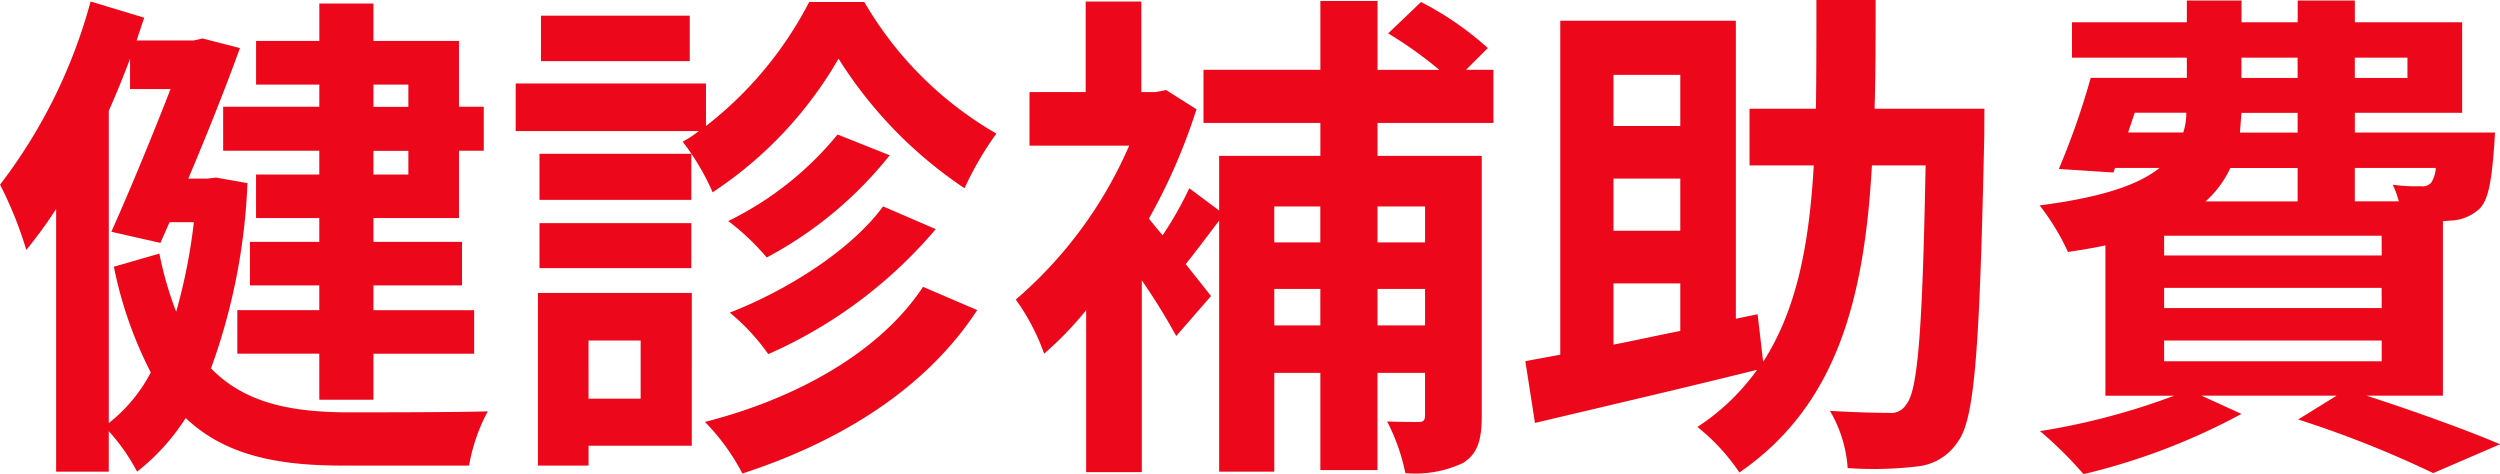 <svg xmlns="http://www.w3.org/2000/svg" width="123.494" height="23.419" viewBox="0 0 123.494 23.419">
  <g id="グループ_7672" data-name="グループ 7672" transform="translate(-319.776 -3475.163)">
    <path id="パス_26864" data-name="パス 26864" d="M182.221,9.048a30.2,30.2,0,0,1-1.8,9.148c1.649,1.7,3.9,2.15,6.648,2.174,1.15,0,5.624,0,7.023-.05A8.943,8.943,0,0,0,193.168,23H186.92c-3.275,0-5.824-.525-7.749-2.349a10.647,10.647,0,0,1-2.4,2.649,9.752,9.752,0,0,0-1.4-2v2h-2.6V10.323a22.25,22.25,0,0,1-1.474,2.025A18.9,18.9,0,0,0,170,9.123,25.992,25.992,0,0,0,174.473.075l2.648.8L176.746,2h2.824L180,1.9l1.85.476c-.676,1.874-1.6,4.2-2.55,6.448h.925l.45-.05ZM175.372,20.9a7.729,7.729,0,0,0,2.074-2.5,20.046,20.046,0,0,1-1.824-5.224l2.249-.649A17.326,17.326,0,0,0,178.7,15.4a27.632,27.632,0,0,0,.874-4.424h-1.2L177.922,12l-2.425-.55c.975-2.174,2.1-4.924,2.925-7.048h-2V2.9c-.325.875-.675,1.725-1.05,2.575Zm10.4-16.721h-3.124V2.024h3.124V.176h2.673V2.024h4.225v3.25h1.225V7.448h-1.225v3.325h-4.225v1.174h4.375V14.1h-4.375v1.224h4.975v2.15h-4.975v2.274H185.77V17.471h-4.049v-2.15h4.049V14.1h-3.424v-2.15h3.424V10.773h-3.124V8.623h3.124V7.448h-4.749V5.274h4.749Zm2.673,1.1h1.725v-1.1h-1.725Zm1.725,2.174h-1.725V8.623h1.725Z" transform="translate(149.778 3475.162)" fill="#ec081a"/>
    <path id="パス_26865" data-name="パス 26865" d="M212.694.1a17.833,17.833,0,0,0,6.523,6.5,15.974,15.974,0,0,0-1.574,2.7,21.348,21.348,0,0,1-6.223-6.4A19.686,19.686,0,0,1,205.2,9.5,11.881,11.881,0,0,0,203.721,7a5.523,5.523,0,0,0,.8-.526h-9.049V4.124h9.4v2.1A18.5,18.5,0,0,0,209.97.1Zm-8.523,21.919h-5.1V23h-2.5V14.471h7.6Zm-.024-12.146h-7.5V7.6h7.5Zm-7.5,1.149h7.5v2.225h-7.5Zm7.423-8h-7.349V.775h7.349Zm-5,16.671h2.574V16.821h-2.574Zm19.2-4.374c-2.549,3.9-6.774,6.5-11.6,8.073a10.633,10.633,0,0,0-1.849-2.549c4.5-1.15,8.623-3.424,10.773-6.673Zm-4.324-7.647a19.379,19.379,0,0,1-6.074,5.048,11.907,11.907,0,0,0-1.9-1.8,16.121,16.121,0,0,0,5.4-4.275Zm2.275,3.648a22.938,22.938,0,0,1-8.273,6.174,10.341,10.341,0,0,0-1.9-2.05c2.824-1.1,5.974-3.074,7.573-5.248Z" transform="translate(149.778 3475.162)" fill="#ec081a"/>
    <path id="パス_26866" data-name="パス 26866" d="M238.044,6.074V7.7h5.149V20.545c0,1.175-.2,1.875-.925,2.325a5.5,5.5,0,0,1-2.85.5,9.735,9.735,0,0,0-.9-2.55c.648.026,1.324.026,1.548.026.25,0,.326-.075.326-.351V18.421h-2.35v4.8H235.22v-4.8h-2.275V23.3h-2.724V10.9c-.575.75-1.15,1.524-1.65,2.149l1.249,1.575L228.1,16.6a30.649,30.649,0,0,0-1.7-2.75v9.472h-2.749v-8a16.885,16.885,0,0,1-2.075,2.15,10.8,10.8,0,0,0-1.4-2.674,21.06,21.06,0,0,0,5.6-7.6h-4.923V4.549h2.775V.075h2.748V4.549h.7l.525-.1,1.5.95a28.7,28.7,0,0,1-2.35,5.4q.3.375.676.824A17.377,17.377,0,0,0,228.746,9.3l1.475,1.1V7.7h5V6.074h-5.774V3.449h5.774V.051h2.824v3.4h3.05a19.985,19.985,0,0,0-2.526-1.8L240.193.1a15.512,15.512,0,0,1,3.3,2.274l-1.074,1.074h1.35V6.074Zm-5.1,5.9h2.274V10.2h-2.274Zm2.275,2.3h-2.274v1.8h2.274Zm2.824-2.3h2.35V10.2h-2.35Zm2.35,2.3h-2.35v1.8h2.35Z" transform="translate(149.778 3475.162)" fill="#ec081a"/>
    <path id="パス_26867" data-name="パス 26867" d="M268.017,6.7c-.224,10.248-.449,13.922-1.274,15.072a2.72,2.72,0,0,1-2.075,1.274,18.158,18.158,0,0,1-3.4.076,6.412,6.412,0,0,0-.875-2.826c1.225.076,2.35.1,2.9.1a.879.879,0,0,0,.874-.425c.576-.675.8-3.774.951-11.8h-2.651c-.375,6.6-1.724,11.847-6.547,15.171a9.883,9.883,0,0,0-2.076-2.25,10.976,10.976,0,0,0,2.95-2.824c-3.825.95-7.922,1.9-10.972,2.625l-.476-3.05c.5-.1,1.1-.2,1.725-.324V1.026h8.674V15.747l1.074-.225.275,2.35c1.674-2.6,2.274-5.824,2.5-9.7H256.42v-2.8H259.7c.024-1.7.024-3.475.024-5.374h2.925c0,1.875,0,3.673-.051,5.374h5.424ZM249.7,6.224H253V3.7h-3.3Zm3.3,2.6h-3.3V11.4H253Zm-3.3,8.2c1.05-.2,2.149-.45,3.3-.675V14h-3.3Z" transform="translate(149.778 3475.162)" fill="#ec081a"/>
    <path id="パス_26868" data-name="パス 26868" d="M286.894,19.546c2.4.774,5.024,1.725,6.6,2.4l-3.3,1.425a52.59,52.59,0,0,0-6.674-2.649l1.9-1.175h-6.674l1.974.9a31.928,31.928,0,0,1-7.8,2.975,19.3,19.3,0,0,0-2.15-2.125,33.87,33.87,0,0,0,6.623-1.749H274V12.122c-.576.125-1.176.226-1.85.325a11.519,11.519,0,0,0-1.4-2.3c3.1-.4,4.9-1.025,5.924-1.85h-2.2l-.075.226-2.7-.175a37.651,37.651,0,0,0,1.575-4.5h4.749v-1h-5.674V1.1h5.674V.026h2.7V1.1h2.775V.026h2.824V1.1h5.3V5.574h-5.3v.975h6.923s-.025.5-.049.774c-.125,1.625-.275,2.525-.7,2.975a2.223,2.223,0,0,1-1.449.6c-.1,0-.225.025-.375.025v8.623Zm-11.772-13h2.724a3.065,3.065,0,0,0,.15-.975h-2.549Zm12.522,5.1H276.9v.975h10.748Zm0,2.574H276.9v1h10.748ZM276.9,17.846h10.748V16.822H276.9ZM280.171,8.3a5.058,5.058,0,0,1-1.225,1.65h4.549V8.3Zm3.324-2.724H280.72c-.025.325-.049.65-.075.975h2.85ZM280.72,3.85h2.774v-1H280.72Zm5.6,0h2.6v-1h-2.6Zm0,4.448v1.65h2.175a5.156,5.156,0,0,0-.3-.825,7.377,7.377,0,0,0,1.375.075.575.575,0,0,0,.525-.174,1.529,1.529,0,0,0,.225-.726Z" transform="translate(149.778 3475.162)" fill="#ec081a"/>
  </g>
</svg>
